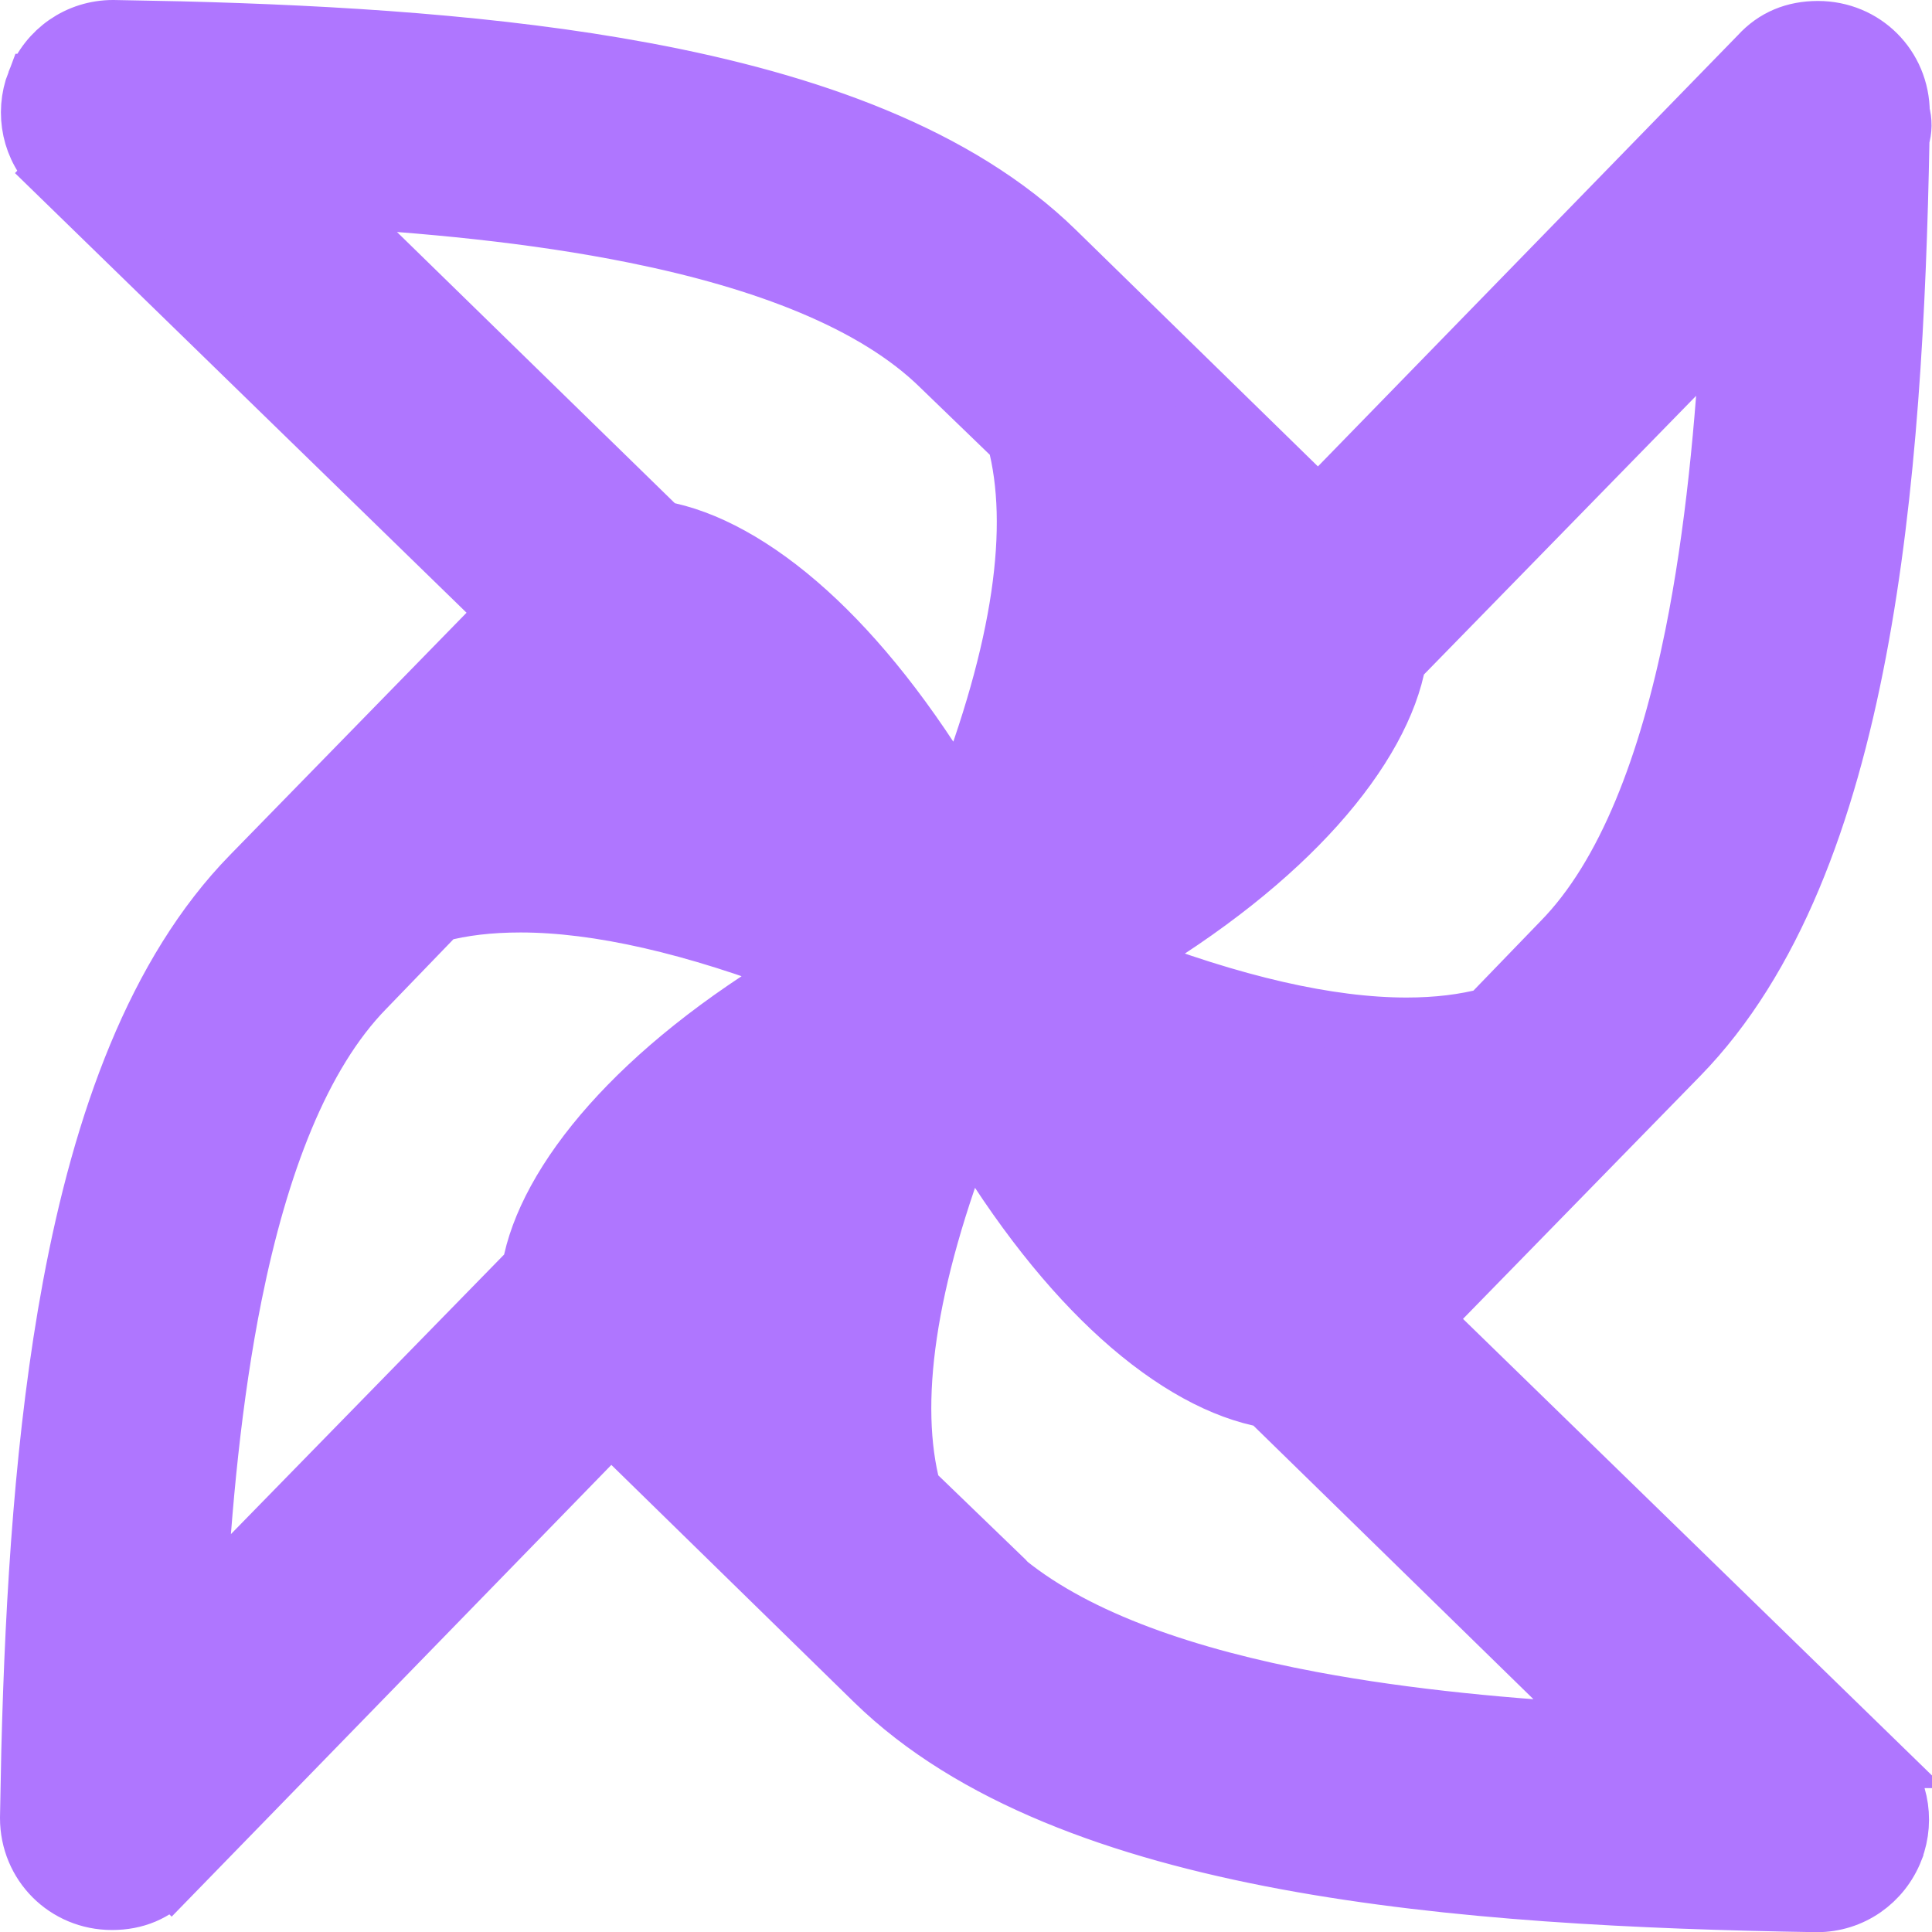 <svg width="34" height="34" viewBox="0 0 34 34" fill="none" xmlns="http://www.w3.org/2000/svg">
<path d="M1.997 0.5L3.174 0.523C5.935 0.593 8.775 0.771 11.333 1.247C14.244 1.788 16.869 2.727 18.584 4.403L23.202 8.916L30.946 0.964C31.223 0.659 31.577 0.517 31.992 0.517C32.812 0.517 33.458 1.163 33.461 1.981C33.505 2.131 33.502 2.288 33.456 2.435C33.4 5.455 33.238 8.635 32.698 11.469C32.156 14.318 31.22 16.891 29.561 18.589L25.039 23.219L32.998 30.968H32.997C33.432 31.371 33.558 32.01 33.349 32.555V32.557C33.127 33.126 32.589 33.503 31.976 33.503H31.968C28.847 33.453 25.555 33.298 22.631 32.755C19.72 32.214 17.095 31.274 15.378 29.597L10.75 25.072L3.016 33.018L3.015 33.017C2.738 33.321 2.385 33.465 1.97 33.465C1.152 33.465 0.5 32.816 0.5 31.994V31.987L0.523 30.81C0.593 28.049 0.771 25.208 1.247 22.648C1.789 19.736 2.729 17.111 4.406 15.395L8.918 10.774L0.966 3.032L0.967 3.031C0.533 2.628 0.405 1.992 0.615 1.447H0.616C0.835 0.875 1.375 0.5 1.989 0.5H1.997ZM17.042 19.771C15.951 22.56 15.66 24.708 16.061 26.223L17.689 27.794L17.694 27.8C17.708 27.814 17.723 27.83 17.738 27.849C18.99 28.86 20.913 29.508 23.078 29.915C24.795 30.237 26.62 30.4 28.302 30.49L22.301 24.627C21.528 24.491 20.633 24.019 19.708 23.184C18.845 22.404 17.934 21.287 17.042 19.771ZM9.161 15.91C8.609 15.91 8.137 15.968 7.72 16.078L6.444 17.4L6.441 17.403C5.301 18.567 4.571 20.519 4.114 22.784C3.752 24.583 3.573 26.524 3.477 28.314L9.333 22.321C9.463 21.575 9.927 20.689 10.746 19.77C11.526 18.895 12.649 17.964 14.185 17.062C12.2 16.288 10.516 15.91 9.161 15.91ZM13.53 21.099C12.944 21.624 12.514 22.129 12.291 22.541L13.081 23.31C13.171 22.606 13.321 21.868 13.53 21.099ZM21.064 20.388C21.723 21.124 22.244 21.476 22.518 21.628L23.288 20.84C22.583 20.749 21.84 20.598 21.064 20.388ZM24.598 11.627C24.465 12.379 23.994 13.273 23.161 14.2C22.377 15.073 21.251 15.999 19.717 16.898C21.706 17.674 23.393 18.055 24.751 18.055C25.302 18.055 25.772 17.994 26.189 17.885L27.468 16.561L27.471 16.558C28.611 15.396 29.342 13.444 29.799 11.18C30.161 9.381 30.339 7.44 30.436 5.649L24.598 11.627ZM11.633 9.317C12.405 9.454 13.299 9.928 14.223 10.764C15.087 11.546 15.999 12.665 16.893 14.185C17.981 11.405 18.271 9.262 17.87 7.744L16.545 6.464L16.542 6.461C15.381 5.321 13.434 4.59 11.177 4.134C9.385 3.771 7.452 3.592 5.668 3.495L11.633 9.317ZM10.641 13.123C11.347 13.213 12.089 13.366 12.864 13.576C12.205 12.839 11.684 12.487 11.41 12.335L10.641 13.123ZM20.827 10.663C20.739 11.362 20.591 12.094 20.386 12.854C20.964 12.335 21.389 11.837 21.611 11.429L20.827 10.663Z" fill="#AF76FF" stroke="#AF76FF"/>
</svg>
